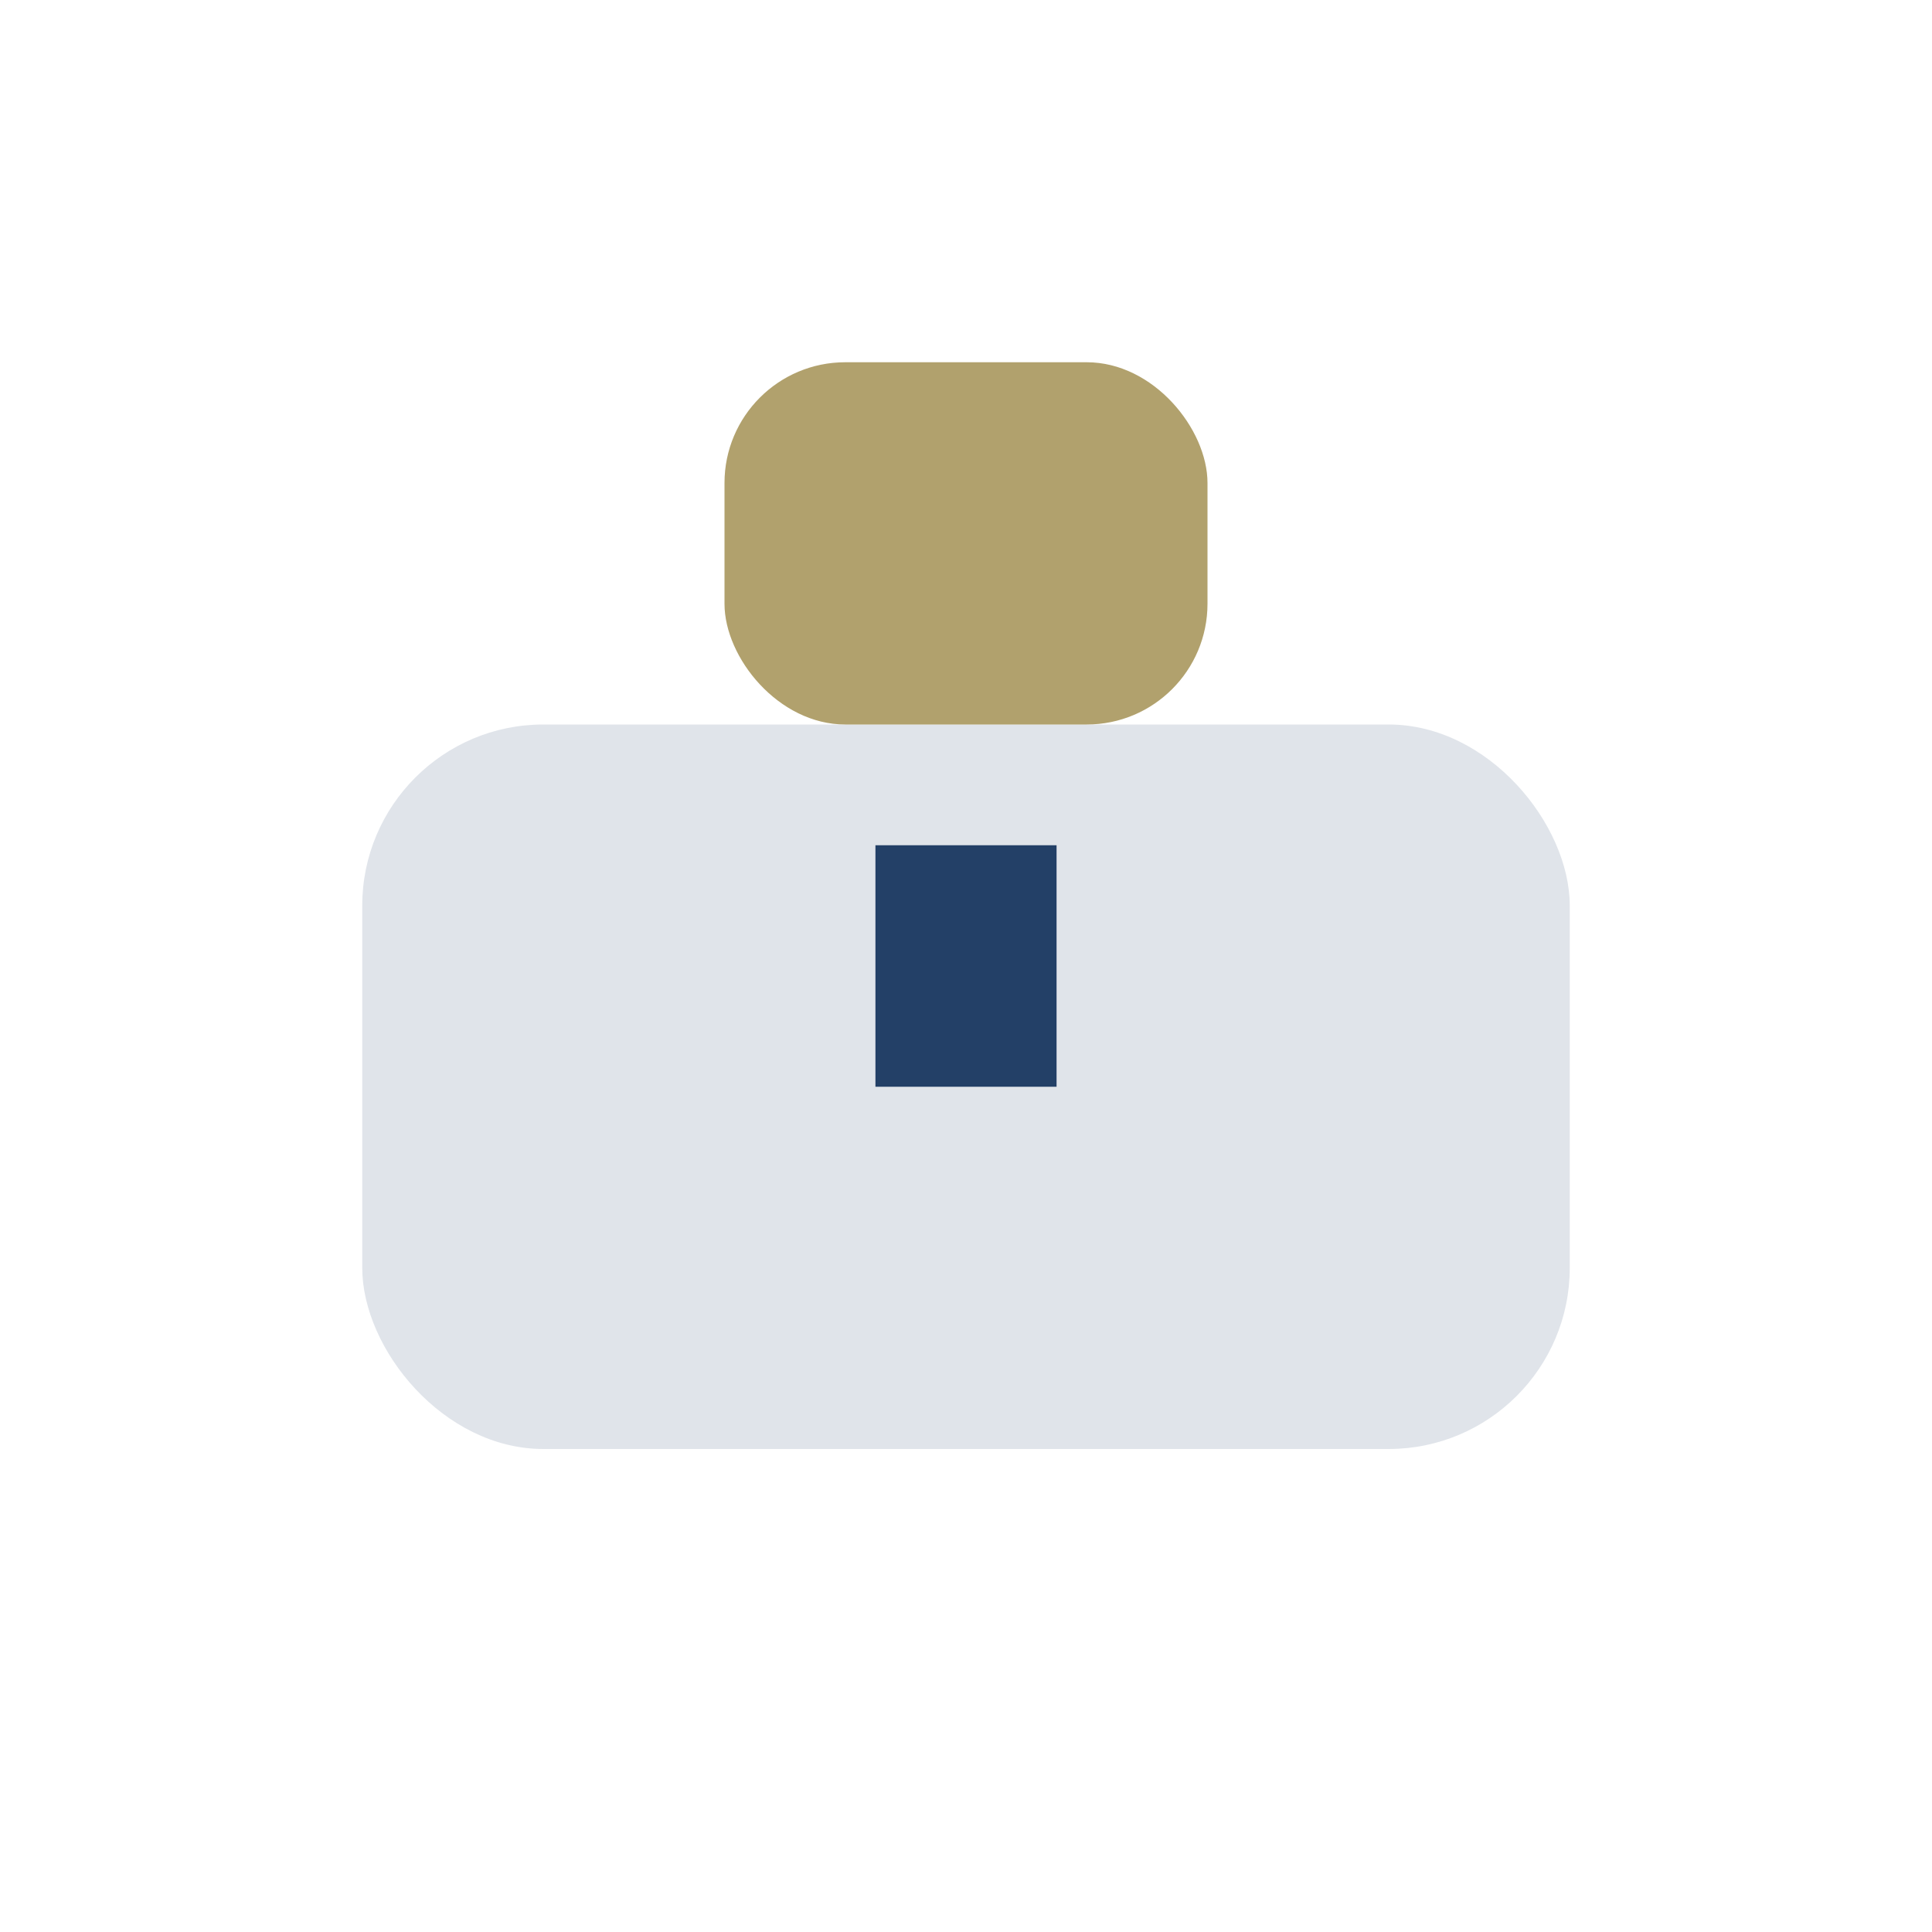 <?xml version="1.0" encoding="UTF-8"?>
<svg xmlns="http://www.w3.org/2000/svg" width="32" height="32" viewBox="0 0 32 32"><rect x="6" y="12" width="20" height="12" rx="3" fill="#E0E4EA"/><rect x="12" y="6" width="8" height="6" rx="2" fill="#B1A16D"/><rect x="14.5" y="14" width="3" height="4" fill="#234067"/></svg>